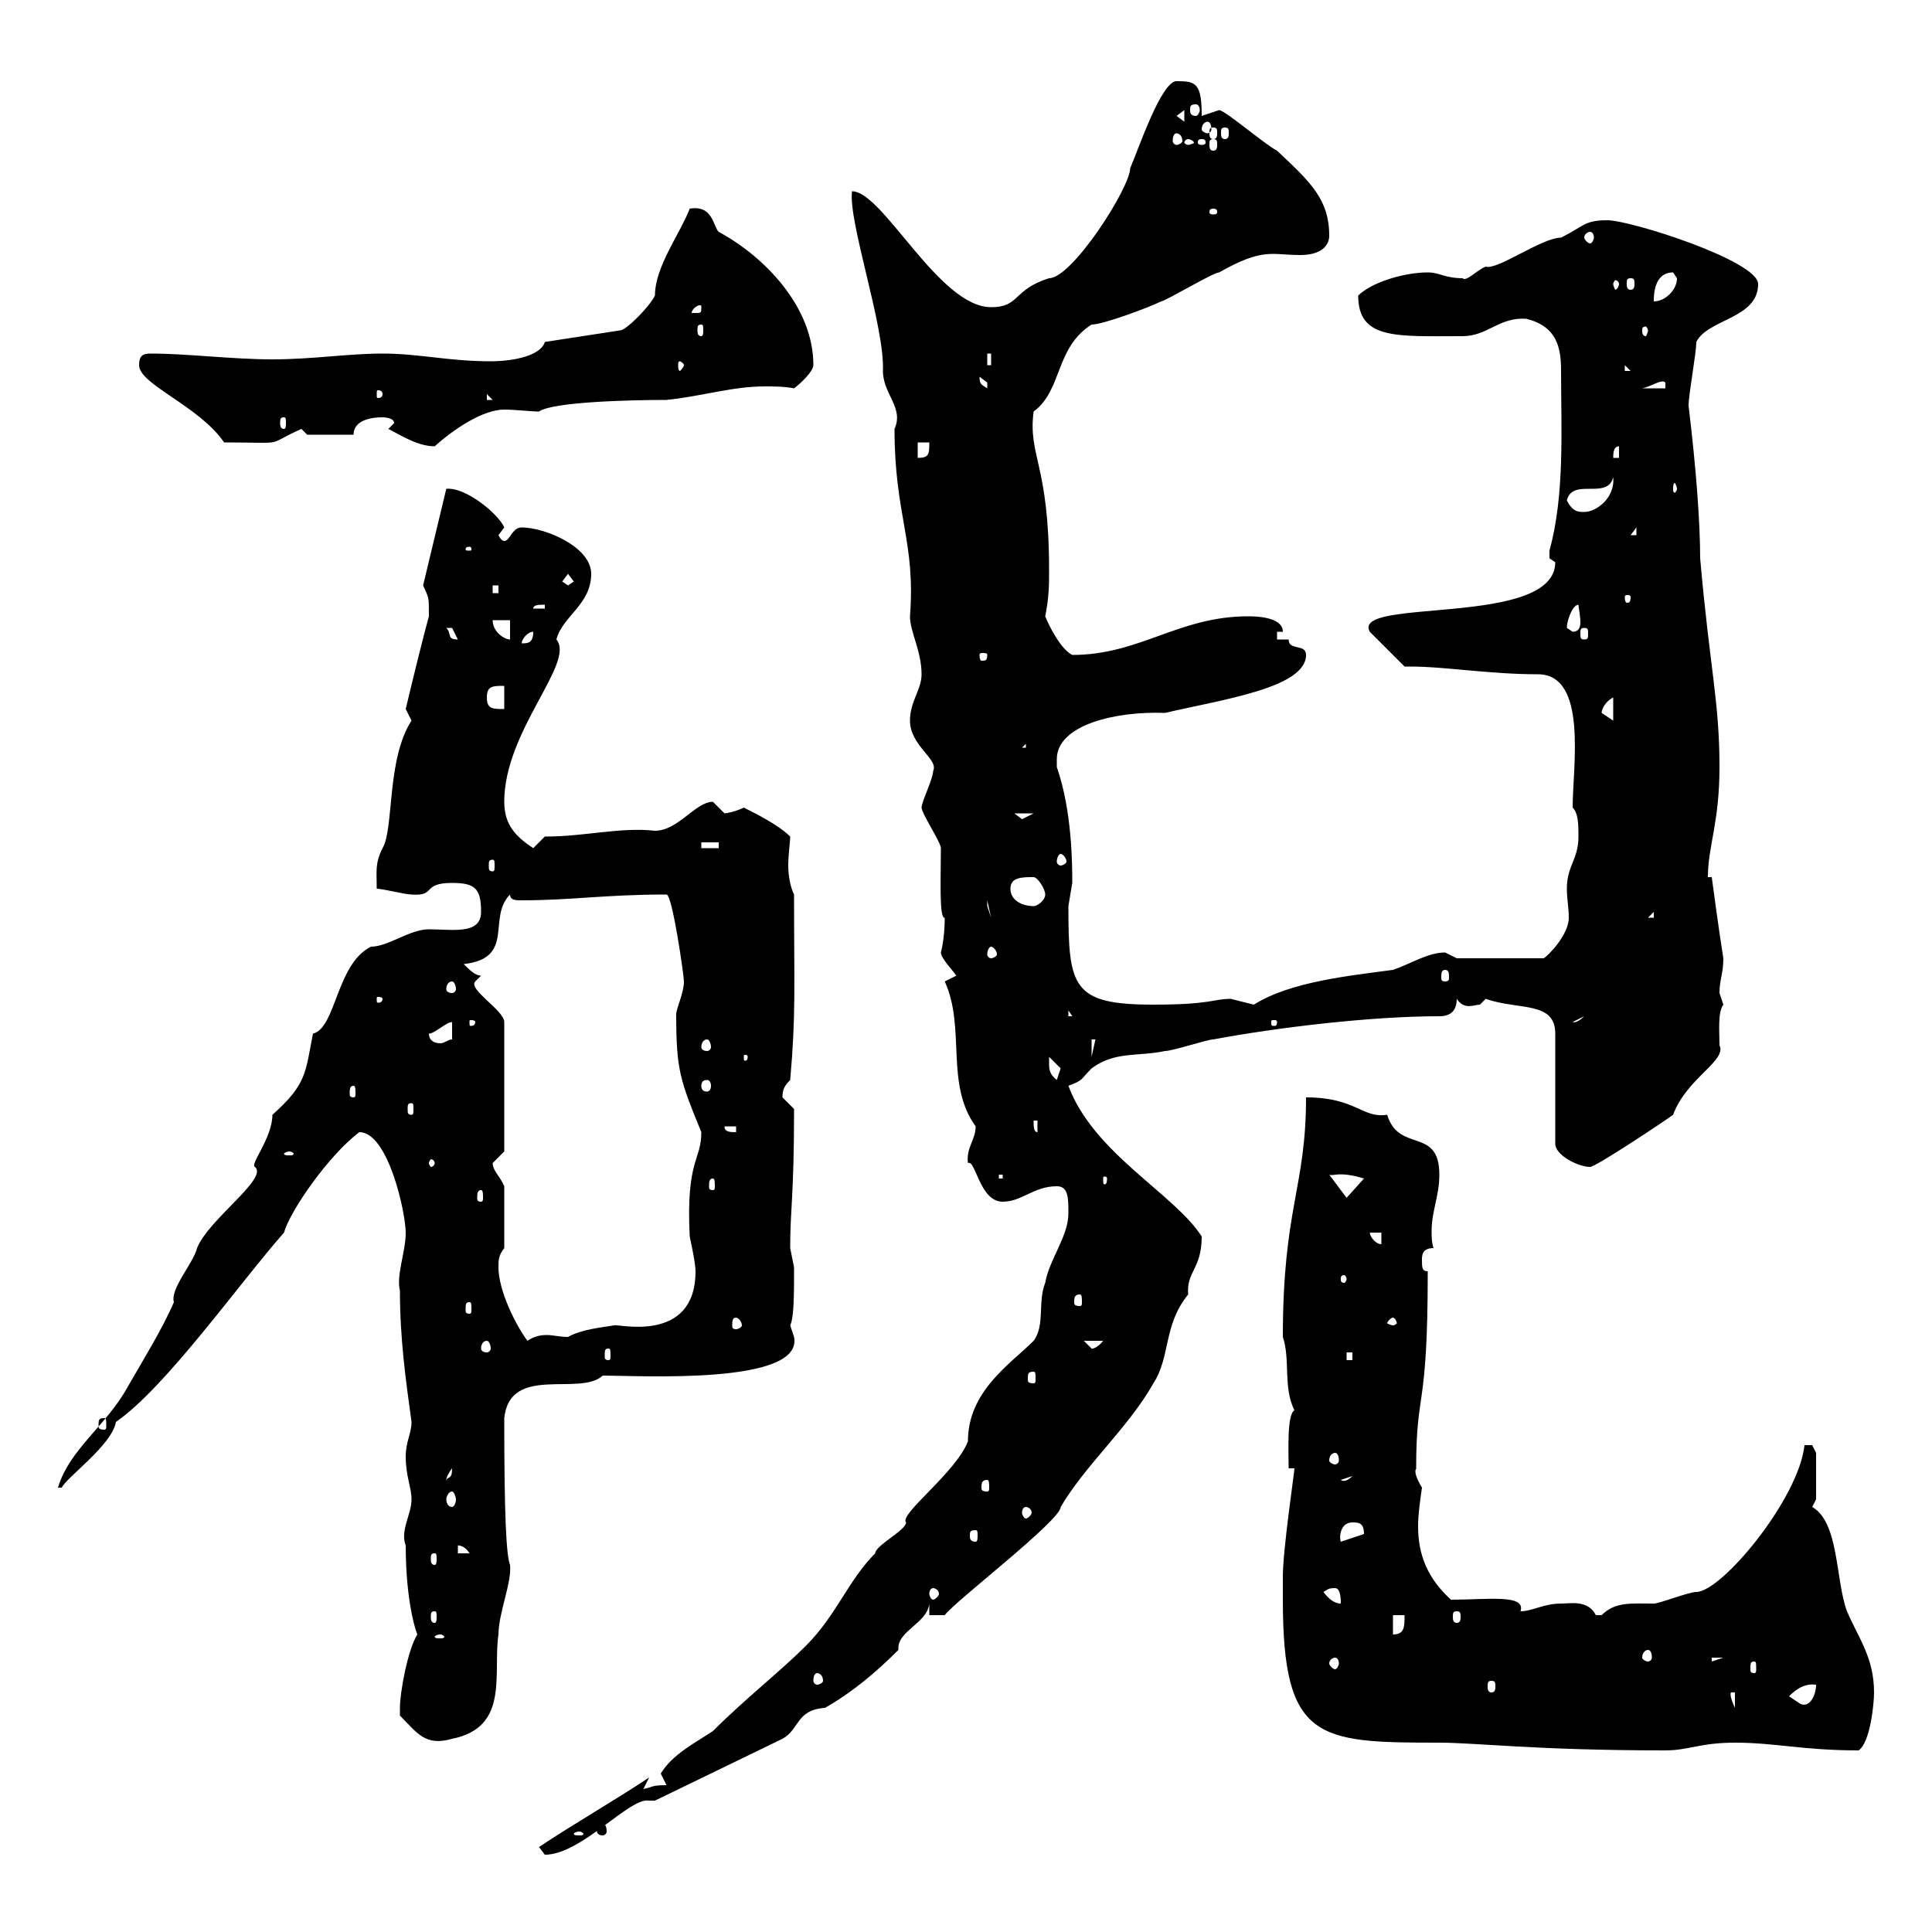 <svg xmlns="http://www.w3.org/2000/svg" xmlns:xlink="http://www.w3.org/1999/xlink" width="300" height="300"><path d="M83.70 286.80C83.70 286.80 84.60 288 84.60 288C90.30 288 97.80 279 100.80 279.60L101.70 279.60L121.50 270C124.20 268.50 123.60 265.50 128.10 265.20C132.30 262.80 135.90 259.80 139.50 256.20C139.50 256.20 139.50 256.20 139.50 255.90C139.50 253.20 144 252 144.30 249L144.30 250.80L146.70 250.80C148.20 248.70 164.70 236.10 164.70 234C168.60 227.40 175.20 221.70 179.10 214.80C181.80 210.60 180.60 205.80 184.50 201C184.20 197.40 186.60 197.10 186.60 192C182.40 185.40 169.80 179.10 165.90 168.60C168.30 167.70 167.70 167.70 169.50 165.90C173.10 163.20 176.70 164.10 180.90 163.20C182.10 163.20 187.50 161.40 188.40 161.40C198 159.60 212.70 157.80 223.50 157.80C225.30 157.80 226.20 156.90 226.20 155.10C227.40 156.90 228.90 156 229.80 156C229.80 156 230.70 155.10 230.70 155.10C235.80 156.90 241.50 155.40 241.50 160.50L241.50 177.60C241.50 179.40 245.10 181.20 246.90 181.20C247.80 181.20 258.60 174 259.80 173.10C261.90 167.40 268.20 164.70 267 162.30C267 160.20 266.70 157.20 267.60 156C267.60 156 267 154.20 267 154.20C267 152.10 267.60 151.20 267.60 148.80C267 145.20 265.80 136.20 265.80 136.20L265.20 136.20C265.20 131.40 267 127.80 267 119.10C267 108.90 265.50 103.80 264 86.70C264 81.30 263.40 72.90 262.20 63C262.20 61.20 263.40 54.90 263.40 53.10C265.20 49.50 273 49.50 273 44.10C273 40.50 253.20 34.20 249.60 34.20C246 34.20 246 35.10 242.40 36.90C239.40 36.90 232.50 42 230.70 41.40C229.20 42 227.70 43.80 227.10 43.20C224.40 43.20 223.50 42.30 221.70 42.30C218.10 42.30 213 43.80 210.90 45.90C210.90 52.80 216.90 52.20 227.10 52.20C231 52.20 232.80 49.20 237 49.50C241.80 50.70 242.40 54 242.40 57.60C242.40 66.60 243 76.80 240.60 85.50C240.60 85.50 240.60 85.50 240.60 86.70C240.60 86.70 241.50 87.30 241.50 87.30C241.50 97.50 209.70 92.70 212.70 98.10L218.10 103.50C218.10 103.50 219 103.50 219 103.50C224.40 103.50 231.30 104.70 238.80 104.70C246.60 104.70 244.20 119.10 244.20 125.40C245.10 126.30 245.10 128.10 245.10 129.90C245.10 133.50 243.30 134.40 243.30 138C243.30 139.50 243.60 141 243.60 142.50C243.60 145.20 240.30 148.50 239.70 148.80L226.20 148.80C226.20 148.80 224.40 147.90 224.40 147.90C221.70 147.90 219 149.70 216.30 150.60C209.70 151.50 200.40 152.40 194.70 156C194.70 156 191.10 155.10 191.10 155.10C188.40 155.10 188.10 156 179.10 156C166.50 156 165.90 153.30 165.90 140.70C165.90 140.70 166.50 137.10 166.50 137.10C166.50 134.40 166.50 126 164.10 119.10C164.10 119.10 164.10 119.10 164.10 117.90C164.10 112.50 173.40 110.40 180.90 110.70C189.90 108.60 202.80 106.80 202.80 101.70C202.80 99.90 200.10 101.10 200.10 99.30L198.30 99.30L198.30 98.10L199.20 98.10C199.20 95.70 194.70 95.70 193.80 95.70C183 95.70 177 101.70 166.50 101.70C164.70 100.80 162.90 97.20 162.30 95.70C162.90 92.70 162.90 90.90 162.90 88.50C162.90 72 159.60 70.80 160.50 63.90C165 60.60 163.80 54 169.50 50.40C171.30 50.40 178.50 47.70 180.30 46.80C180.90 46.80 188.40 42.30 189.30 42.30C196.20 38.40 197.40 39.60 201.90 39.60C205.20 39.60 206.40 38.10 206.40 36.60C206.40 30.90 203.40 28.20 198.30 23.40C196.50 22.50 190.20 17.10 189.30 17.10C189.30 17.10 186.60 18 186.60 18C186.60 12.90 185.70 12.60 182.70 12.60C180.30 12.60 176.70 23.40 175.50 26.10C175.50 29.10 166.50 43.20 162.90 43.20C157.20 45 158.40 47.70 153.90 47.70C145.80 47.70 137.10 29.70 132.30 29.70C131.70 34.50 137.40 50.70 137.10 57.60C137.10 61.20 140.40 63.30 138.90 66.60C138.90 80.10 142.20 84 141.30 95.70C141.30 98.10 143.10 101.10 143.10 104.70C143.10 107.10 141.30 108.90 141.30 111.90C141.30 115.80 145.80 117.90 144.90 119.70C144.90 120.90 143.10 124.50 143.10 125.40C143.10 126.30 146.10 130.80 146.10 131.70C146.10 135.90 145.80 142.80 146.70 142.50C146.70 145.80 146.10 147.90 146.10 147.90C146.10 148.80 147.90 150.60 148.50 151.50L146.70 152.40C150 159.60 146.70 168.30 151.50 174.90C151.50 177 150 178.20 150.30 180.60C151.50 180 152.10 186.60 155.70 186.60C158.70 186.60 160.50 184.20 164.10 184.20C165.90 184.20 165.90 186 165.90 188.40C165.90 192 162.90 195.60 162.30 199.20C161.10 202.20 162.30 205.80 160.50 208.20C156.90 211.80 150.30 216 150.30 223.80C148.50 228.60 139.50 235.20 140.70 236.40C140.70 237.60 135.90 240 135.90 241.20C131.70 245.40 129.90 250.80 125.10 255.60C121.20 259.50 115.80 263.70 110.70 268.80C108 270.60 104.40 272.40 102.60 275.40C102.60 275.40 103.50 277.20 103.50 277.20C101.10 277.20 101.40 277.50 99.90 277.80L100.80 276C95.40 279.60 89.10 283.20 83.70 286.80ZM90 284.40C90.30 284.40 90.60 284.70 90.60 284.70C90.60 285 90.30 285 90 285C89.40 285 89.10 285 89.10 284.70C89.10 284.70 89.40 284.40 90 284.40ZM93.60 283.20C93 283.20 92.70 283.50 92.70 284.40C92.70 284.70 93 285 93.60 285C93.90 285 94.20 284.70 94.20 284.40C94.20 283.50 93.90 283.20 93.60 283.20ZM199.20 248.40C199.20 270.30 204.60 270.60 223.50 270.60C229.20 270.60 238.50 271.80 258.60 271.80C262.20 271.80 264 270.60 269.40 270.60C275.70 270.60 279.90 271.80 288.60 271.80C290.40 270.60 291 264.60 291 262.80C291 257.40 288.60 254.40 286.80 250.20C285 245.40 285.60 236.40 281.40 234L282 232.80L282 225.60C282 225.60 281.40 224.40 281.40 224.40C280.20 224.40 280.20 224.40 280.20 224.40C279.30 232.80 267.30 247.20 263.40 247.20C262.20 247.20 257.70 249 256.80 249C253.20 249 250.80 248.70 248.70 250.80C248.70 250.80 248.70 250.80 247.80 250.80C246.60 248.40 243.90 249 242.40 249C239.70 249 237.90 250.20 236.10 250.20C237 247.50 231 248.40 225.30 248.40C221.70 245.10 220.20 241.50 220.20 237C220.20 235.20 220.50 233.10 220.80 231C219 228 220.20 228 219.90 228C219.90 215.40 221.70 219.60 221.70 197.40C220.80 197.40 220.80 196.80 220.80 195.60C220.80 195 220.80 193.80 222.60 193.80C222.30 192.90 222.30 192 222.30 191.10C222.30 188.10 223.50 185.70 223.50 182.40C223.50 174.90 217.20 179.10 215.40 173.10C211.50 173.70 210.60 170.40 202.80 170.40C202.80 184.50 199.20 187.50 199.20 207.60C200.40 211.20 199.20 215.40 201 219C199.80 219.60 200.10 225.60 200.10 228L201 228C201 228.60 199.20 240.60 199.20 244.80C199.20 244.80 199.20 247.20 199.20 248.40ZM62.10 265.20C62.10 265.20 62.10 266.40 62.10 266.40C64.80 269.10 66 271.20 70.20 270C79.20 268.20 76.50 259.80 77.40 253.80C77.40 250.50 79.50 245.70 79.20 243C78.60 241.50 78.30 235.20 78.30 220.20C79.20 211.80 90 216.90 93.60 213.60C99.30 213.60 124.80 215.10 123.30 207.60C123.30 207.60 122.70 205.80 122.70 205.80C123.30 204.60 123.30 201 123.30 196.80C123.30 196.80 122.70 193.80 122.70 193.80C122.70 187.50 123.30 186 123.30 172.20C123.30 172.20 121.50 170.40 121.50 170.40C121.50 169.20 121.80 168.60 122.70 167.70C123.60 157.50 123.30 153.60 123.30 138.90C122.70 137.70 122.40 135.90 122.40 134.40C122.40 132.60 122.70 130.80 122.70 129.90C120.90 128.10 117.30 126.30 115.50 125.40C114.30 126 112.80 126.30 112.50 126.30C112.50 126.30 110.70 124.50 110.70 124.50C108 124.50 105.30 129 101.70 129C96.30 128.40 90.90 129.90 84.60 129.90L82.80 131.70C80.10 129.90 78.30 128.10 78.30 124.50C78.30 113.40 89.40 102.90 86.40 99.30C87.30 95.70 91.80 93.90 91.80 89.10C91.80 84.90 84.60 81.90 81 81.90C79.50 81.90 79.20 84 78.30 84C78 84 77.70 83.70 77.40 83.10L78.30 81.90C77.40 79.80 72.30 75.60 69.30 75.90L65.70 90.90C66.60 93 66.60 92.40 66.60 95.70C66 97.80 64.20 105 63 110.10C63 110.10 63.90 111.90 63.90 111.90C60 117.90 61.20 128.70 59.40 131.70C58.20 134.10 58.50 135.30 58.50 138C59.40 138 63 138.90 63.90 138.90C67.80 139.20 65.40 137.10 70.20 137.10C73.80 137.10 74.70 138 74.70 141.60C74.70 145.20 70.20 144.30 66.60 144.30C63.60 144.30 60.30 147 57.60 147C52.20 149.70 52.20 159.60 48.60 160.50C47.40 166.50 47.70 168.30 42.30 173.10C42.30 176.70 38.70 180.90 39.60 181.20C41.70 183 32.40 189.30 30.60 193.80C30 196.20 26.40 200.10 27 202.20C25.20 206.40 22.20 211.20 19.80 215.40C16.50 221.40 10.80 225 9 231L9.60 231C10.20 229.50 17.40 224.40 18 220.80C25.80 215.40 37.20 199.20 44.10 191.40C45 188.10 51 179.40 55.80 175.80C60.30 175.80 63 188.40 63 191.40C63 194.40 61.50 198 62.10 200.40C62.10 207.90 63 214.20 63.90 220.80C63.90 222.60 63 223.80 63 226.20C63 229.20 63.90 231 63.90 232.80C63.90 235.20 62.10 237.60 63 240C63 247.50 64.20 252.30 64.80 253.80C63.30 256.20 62.10 262.80 62.10 265.20ZM268.80 262.80L269.40 262.80L269.40 265.20C269.10 264.60 268.50 263.10 268.80 262.80ZM277.80 263.40C278.40 262.80 279.90 261.30 282 261.60C282 263.10 281.10 265.20 279.60 264.60C279.60 264.60 277.80 263.40 277.80 263.40ZM231.60 261C232.20 261 232.20 261.30 232.20 261.90C232.20 262.20 232.20 262.80 231.60 262.80C231 262.80 231 262.20 231 261.90C231 261.30 231 261 231.60 261ZM126.90 259.80C127.20 259.80 127.80 260.10 127.80 261C127.80 261.30 127.20 261.60 126.90 261.60C126.60 261.60 126.30 261.30 126.30 261C126.30 260.10 126.60 259.80 126.90 259.80ZM272.40 258C272.70 258 272.70 258.30 272.70 259.20C272.70 259.50 272.70 259.80 272.40 259.80C271.80 259.80 271.80 259.50 271.80 259.20C271.80 258.30 271.80 258 272.40 258ZM207.30 257.40C207.60 257.40 207.90 257.70 207.90 258.30C207.90 258.60 207.60 259.20 207.30 259.20C207 259.20 206.40 258.60 206.40 258.30C206.40 257.70 207 257.40 207.30 257.40ZM265.80 257.40L267.60 257.40L265.80 258ZM255.90 256.20C256.20 256.20 256.50 256.50 256.50 257.40C256.50 257.70 256.20 258 255.90 258C255.60 258 255 257.70 255 257.40C255 256.50 255.60 256.20 255.90 256.20ZM68.40 253.80C68.70 253.80 69 254.10 69 254.10C69 254.40 68.70 254.40 68.40 254.40C67.80 254.40 67.50 254.40 67.50 254.10C67.50 254.10 67.80 253.80 68.40 253.80ZM216.30 250.80L218.10 250.80C218.10 252.60 218.10 253.80 216.30 253.80ZM67.50 250.20C67.80 250.20 67.80 250.50 67.80 251.10C67.80 251.40 67.80 252 67.50 252C66.90 252 66.90 251.40 66.90 251.10C66.90 250.50 66.90 250.20 67.50 250.20ZM226.20 250.20C226.80 250.20 226.80 250.50 226.80 251.10C226.80 251.40 226.80 252 226.20 252C225.60 252 225.60 251.40 225.60 251.10C225.60 250.50 225.60 250.20 226.20 250.20ZM205.50 247.20C206.10 246.90 206.10 246.60 207.30 246.60C208.20 246.60 208.20 248.40 208.20 249C207.30 249 206.40 248.40 205.50 247.20ZM144.90 246.60C145.20 246.60 145.80 246.90 145.80 247.50C145.80 247.80 145.20 248.40 144.90 248.40C144.60 248.40 144.30 247.80 144.30 247.50C144.30 246.90 144.60 246.60 144.90 246.60ZM67.50 241.20C67.80 241.20 67.80 241.50 67.80 242.10C67.80 242.40 67.80 243 67.50 243C66.90 243 66.90 242.40 66.90 242.10C66.90 241.50 66.90 241.20 67.50 241.20ZM71.10 240C70.80 240 72 239.70 72.90 241.20L71.10 241.20ZM210 236.40C210.90 236.40 211.80 236.40 211.80 238.20L208.20 239.40C207.90 238.50 208.20 236.40 210 236.40ZM151.50 237.60C151.80 237.60 151.80 237.90 151.80 238.50C151.80 238.80 151.80 239.40 151.50 239.40C150.60 239.40 150.60 238.80 150.60 238.50C150.60 237.90 150.60 237.60 151.50 237.60ZM159.30 234C159.60 234 160.20 234.30 160.20 234.90C160.20 235.20 159.60 235.80 159.30 235.80C159 235.80 158.70 235.20 158.70 234.90C158.70 234.30 159 234 159.30 234ZM70.20 231.60C70.50 231.60 70.80 232.50 70.80 232.80C70.80 233.40 70.50 234 70.20 234C69.60 234 69.30 233.40 69.30 232.80C69.30 232.50 69.60 231.60 70.20 231.60ZM153.30 229.80C153.60 229.80 153.60 230.40 153.60 231C153.60 231.30 153.60 231.60 153.30 231.60C152.40 231.60 152.40 231.30 152.40 231C152.40 230.40 152.40 229.80 153.30 229.80ZM70.20 228C70.20 229.80 69.60 229.20 69.30 229.80C69.30 230.40 69 229.50 70.20 228ZM210 229.20C208.80 230.40 208.20 229.80 208.20 229.80ZM207.30 225.60C207.60 225.60 207.90 225.90 207.90 226.80C207.90 227.10 207.60 227.40 207.30 227.40C207 227.40 206.40 227.10 206.40 226.80C206.40 225.90 207 225.60 207.30 225.60ZM16.20 220.20C16.50 220.20 16.50 220.50 16.50 221.40C16.50 221.70 16.50 222 16.20 222C15.30 222 15.30 221.70 15.30 221.40C15.30 220.50 15.30 220.20 16.20 220.20ZM160.50 213C160.80 213 160.80 213.30 160.80 214.20C160.80 214.50 160.80 214.80 160.50 214.80C159.60 214.80 159.60 214.50 159.60 214.20C159.60 213.30 159.60 213 160.50 213ZM209.10 210L210 210L210 211.20L209.10 211.20ZM94.50 209.40C94.80 209.40 94.80 209.70 94.80 210.60C94.80 210.90 94.80 211.20 94.50 211.20C93.90 211.20 93.90 210.90 93.90 210.60C93.90 209.70 93.90 209.40 94.50 209.40ZM75.60 208.20C75.90 208.20 76.20 208.80 76.20 209.40C76.20 209.70 75.90 210 75.60 210C75 210 74.70 209.70 74.70 209.40C74.70 208.80 75 208.20 75.60 208.20ZM168.30 208.20L171.30 208.20C170.10 209.70 169.20 209.40 169.50 209.40C169.50 209.40 168.30 208.20 168.30 208.20ZM77.40 196.80C77.40 195.60 77.40 195 78.30 193.80L78.30 184.20C77.70 182.70 76.50 181.80 76.50 180.60C76.50 180.60 78.30 178.80 78.30 178.80L78.30 158.70C78.30 156.90 72.60 153.60 73.80 152.40L74.70 151.50C73.80 151.50 72.90 150.60 72 149.70C80.10 148.80 75.60 142.50 79.20 138.90C79.20 139.80 80.10 139.80 81 139.80C88.80 139.80 93.90 138.90 103.50 138.90C104.40 138.90 106.20 151.50 106.20 152.40C106.20 154.20 105 156.60 105 157.50C105 166.20 105.60 167.70 108.90 175.80C108.90 180.30 106.50 180 107.10 192C108 196.20 108 197.10 108 197.40C108 208.80 95.70 205.50 95.40 205.80C93.60 206.10 90.30 206.40 88.20 207.60C87 207.60 85.80 207.30 84.90 207.30C83.70 207.30 82.80 207.60 81.90 208.20C80.10 205.80 77.40 200.40 77.40 196.80ZM114.30 204.60C114.60 204.60 115.20 205.20 115.20 205.80C115.20 206.10 114.60 206.40 114.30 206.40C113.70 206.40 113.70 206.10 113.70 205.80C113.70 205.20 113.70 204.60 114.30 204.60ZM216.30 204.60C216.60 204.60 216.90 205.20 216.90 205.50C216.90 205.50 216.60 205.80 216.30 205.80C216 205.80 215.40 205.50 215.40 205.50C215.40 205.20 216 204.60 216.30 204.60ZM72.90 202.20C73.20 202.20 73.20 202.50 73.20 203.40C73.20 203.70 73.20 204 72.90 204C72.30 204 72.30 203.70 72.30 203.40C72.30 202.50 72.30 202.20 72.90 202.20ZM167.70 201C168 201 168 201.60 168 202.20C168 202.50 168 202.80 167.70 202.80C166.80 202.80 166.80 202.50 166.80 202.20C166.80 201.60 166.80 201 167.70 201ZM209.10 198.60C209.10 198.90 208.80 199.20 208.80 199.20C208.20 199.20 208.20 198.90 208.20 198.60C208.20 198.30 208.20 198 208.80 198C208.80 198 209.10 198.30 209.10 198.60ZM212.70 191.40L214.50 191.40L214.50 193.20C213.60 193.20 212.70 192 212.70 191.40ZM74.70 184.80C75 184.80 75 185.40 75 186C75 186.30 75 186.60 74.70 186.60C74.10 186.60 74.10 186.30 74.10 186C74.10 185.40 74.10 184.80 74.70 184.80ZM206.40 182.40C207 182.70 207.90 181.80 211.80 183L209.10 186ZM110.70 183C111 183 111 183.60 111 184.20C111 184.50 111 184.80 110.70 184.80C110.10 184.80 110.10 184.50 110.10 184.20C110.10 183.60 110.10 183 110.70 183ZM155.10 182.40L155.70 182.40L155.70 183L155.10 183ZM171.90 183C171.90 183.90 171.60 183.90 171.60 183.90C171.30 183.90 171.30 183.90 171.30 183C171.30 182.70 171.30 182.70 171.60 182.70C171.60 182.70 171.90 182.70 171.90 183ZM67.50 180.60C67.50 180.90 67.20 181.20 66.90 181.20C66.90 181.20 66.60 180.90 66.60 180.60C66.60 180.30 66.90 180 66.90 180C67.20 180 67.50 180.30 67.50 180.60ZM45 178.80C45.30 178.80 45.60 179.10 45.60 179.10C45.60 179.40 45.30 179.40 45 179.40C44.40 179.40 44.10 179.40 44.10 179.10C44.10 179.10 44.40 178.80 45 178.80ZM112.50 174.90L114.30 174.90L114.30 175.80C113.40 175.80 112.50 175.80 112.50 174.90ZM160.50 174L161.10 174L161.10 175.80C160.50 175.80 160.50 174.90 160.50 174ZM63.90 171.30C64.20 171.30 64.20 171.60 64.20 172.20C64.20 172.80 64.20 173.10 63.90 173.10C63.30 173.10 63.30 172.80 63.30 172.20C63.30 171.60 63.30 171.30 63.90 171.30ZM54.90 168.60C55.20 168.60 55.20 169.20 55.20 169.80C55.20 170.10 55.20 170.40 54.90 170.40C54.30 170.40 54.30 170.10 54.30 169.80C54.30 169.20 54.30 168.60 54.90 168.60ZM109.80 167.70C110.10 167.70 110.40 168 110.40 168.60C110.40 169.20 110.10 169.50 109.80 169.50C109.20 169.50 108.90 169.20 108.90 168.60C108.90 168 109.20 167.70 109.80 167.70ZM162.90 165C162.90 165 162.90 164.10 162.90 164.10C162.90 164.10 164.70 165.90 164.70 165.90C164.70 165.90 164.10 167.70 164.10 167.70C162.90 166.80 162.90 165.90 162.90 165ZM116.10 164.10C116.10 164.70 115.80 164.70 115.80 164.70C115.50 164.70 115.50 164.70 115.50 164.10C115.50 163.80 115.50 163.80 115.80 163.80C115.80 163.80 116.10 163.80 116.10 164.10ZM169.50 161.40L170.10 161.40L169.50 164.10ZM109.80 161.40C110.10 161.40 110.40 162 110.40 162.60C110.40 162.90 110.10 163.20 109.80 163.20C109.20 163.20 108.90 162.90 108.90 162.60C108.90 162 109.20 161.40 109.80 161.40ZM66.60 160.50C67.50 160.50 69.30 158.70 70.20 158.70L70.20 161.40C69.60 161.40 69 162 68.40 162C67.20 162 66.60 161.40 66.60 160.50ZM73.80 158.70C73.80 159.30 73.20 159.30 73.20 159.30C72.90 159.30 72.90 159.30 72.90 158.70C72.90 158.40 72.90 158.40 73.20 158.40C73.20 158.40 73.80 158.40 73.80 158.70ZM198.30 158.70C198.30 159.30 198 159.30 198 159.30C197.40 159.30 197.40 159.30 197.40 158.70C197.40 158.40 197.40 158.40 198 158.40C198 158.40 198.30 158.40 198.30 158.70ZM246 157.80C244.80 159 244.20 158.70 244.20 158.70ZM165.90 156.90L166.50 157.80L165.90 157.80ZM59.40 155.10C59.40 155.70 58.80 155.70 58.80 155.70C58.50 155.70 58.50 155.70 58.50 155.10C58.50 154.80 58.50 154.80 58.80 154.80C58.80 154.80 59.40 154.80 59.40 155.10ZM70.20 152.40C70.50 152.40 70.80 153 70.80 153.60C70.80 153.90 70.50 154.20 70.20 154.20C69.60 154.20 69.30 153.90 69.30 153.60C69.30 153 69.60 152.40 70.20 152.40ZM224.40 150.60C225 150.60 225 151.20 225 151.80C225 152.10 225 152.40 224.40 152.40C223.80 152.40 223.80 152.10 223.80 151.80C223.80 151.20 223.80 150.60 224.40 150.60ZM153.90 147C154.20 147 154.80 147.60 154.80 148.20C154.80 148.50 154.20 148.80 153.90 148.80C153.60 148.80 153.30 148.50 153.30 148.20C153.30 147.60 153.60 147 153.90 147ZM256.80 141.60L256.80 142.50L255.90 142.50ZM153.30 139.80L153.90 142.50L153.30 140.70ZM156.90 138C156.90 136.20 158.70 136.20 160.50 136.20C161.10 136.20 162.30 138 162.30 138.90C162.30 139.80 161.10 140.70 160.50 140.70C158.70 140.70 156.90 139.80 156.90 138ZM76.50 133.50C76.80 133.50 76.80 133.80 76.80 134.40C76.80 135 76.80 135.30 76.50 135.30C75.90 135.30 75.90 135 75.90 134.40C75.90 133.80 75.90 133.50 76.50 133.50ZM164.70 132.60C165 132.60 165.60 133.20 165.60 133.80C165.60 134.10 165 134.40 164.70 134.40C164.40 134.40 164.10 134.10 164.10 133.80C164.10 133.20 164.40 132.60 164.70 132.60ZM108.90 130.80L111.60 130.80L111.60 131.70L108.90 131.70ZM157.50 126.30L160.50 126.30C160.50 126.30 158.70 127.20 158.70 127.20C158.70 127.20 157.50 126.30 157.50 126.30ZM159.30 115.50L159.30 116.10L158.70 116.10ZM248.70 110.70C248.70 110.10 249.30 108.90 250.50 108.30L250.50 111.90C250.50 111.90 248.70 110.70 248.70 110.70ZM75.60 108.30C75.60 106.50 76.50 106.50 78.30 106.50L78.30 110.10C76.50 110.10 75.60 110.10 75.60 108.30ZM153.30 101.70C153.30 102.60 153 102.60 152.40 102.60C152.40 102.60 152.10 102.60 152.10 101.70C152.10 101.40 152.40 101.40 152.40 101.40C153 101.40 153.30 101.40 153.30 101.70ZM82.80 98.10C82.80 99.90 81.90 99.90 81 99.90C81 99.30 81.90 98.10 82.80 98.10ZM69.30 97.50C69.30 97.50 69.30 97.50 70.20 97.50C70.20 97.50 71.10 99.30 71.10 99.30C69.30 99.30 70.20 98.40 69.30 97.50ZM76.50 96.30L79.20 96.30L79.20 99.30C78.30 99.30 76.50 98.10 76.50 96.30ZM243.30 97.50C243.30 96.30 244.20 93.90 245.10 93.90C245.10 94.20 245.40 95.70 245.40 96.60C245.40 97.50 245.10 98.10 244.20 98.10C244.20 98.10 243.30 97.50 243.30 97.50ZM246 97.50C246.60 97.50 246.60 97.80 246.60 98.40C246.60 99 246.60 99.30 246 99.30C245.40 99.30 245.40 99 245.40 98.40C245.40 97.80 245.40 97.50 246 97.50ZM84.60 93.90L84.60 94.50L82.80 94.50C82.80 93.90 83.70 93.90 84.60 93.90ZM253.20 92.70C253.20 93.60 252.90 93.60 252.60 93.60C252.60 93.60 252.30 93.60 252.30 92.70C252.30 92.40 252.60 92.40 252.60 92.40C252.90 92.40 253.20 92.40 253.20 92.70ZM76.50 90.90L77.40 90.90L77.40 92.10L76.50 92.10ZM87.30 90.30L88.20 89.10L89.10 90.30L88.20 90.90ZM72.90 84.90C73.20 84.90 73.20 85.20 73.20 85.20C73.20 85.50 73.20 85.50 72.90 85.50C72.30 85.50 72.30 85.50 72.30 85.20C72.30 85.20 72.30 84.90 72.90 84.90ZM254.10 81.90L254.10 83.10L253.20 83.10ZM73.80 81.30L74.70 83.10L74.70 81.90ZM243.30 77.70C244.20 74.10 249.60 77.70 250.50 74.10C250.80 77.40 247.80 79.50 246 79.50C245.10 79.50 244.20 79.50 243.30 77.70ZM260.40 75.90C260.40 76.20 260.10 76.50 260.10 76.50C259.80 76.50 259.80 76.20 259.80 75.90C259.80 75.60 259.80 75 260.10 75C260.10 75 260.40 75.60 260.40 75.90ZM142.50 68.70L144.30 68.70C144.30 70.50 144.30 71.10 142.50 71.10ZM251.40 69.30L251.40 71.10L250.50 71.10C250.50 70.50 250.50 69.30 251.40 69.30ZM60.30 66.60C62.10 67.50 64.80 69.30 67.50 69.30C70.50 66.60 75 63.60 78.30 63.60C80.10 63.60 82.20 63.90 83.70 63.90C85.80 62.40 97.80 62.10 103.50 62.10C109.20 61.50 113.70 60 118.80 60C120 60 121.80 60 123.30 60.30C124.50 59.40 126.30 57.60 126.30 56.70C126.30 47.70 118.80 39.90 111.60 36C110.70 35.10 110.70 31.80 107.10 32.40C105.60 36.30 101.70 41.40 101.70 45.90C100.80 47.70 97.20 51.30 96.30 51.30L84.60 53.10C84 55.20 79.80 56.10 76.20 56.10C69.60 56.10 65.10 54.90 59.40 54.90C54 54.90 48.60 55.80 42.30 55.80C36 55.80 29.10 54.90 23.40 54.90C22.20 54.90 21.60 55.20 21.60 56.70C21.60 59.70 30.90 63 34.80 68.70C45 68.70 40.80 69.30 46.80 66.60C46.80 66.60 47.70 67.50 47.70 67.50L54.90 67.50C54.90 65.70 56.70 64.80 59.40 64.80C59.40 64.80 61.20 64.80 61.20 65.70ZM44.10 64.80C44.40 64.80 44.40 65.10 44.40 65.70C44.40 66 44.40 66.60 44.10 66.60C43.50 66.60 43.50 66 43.50 65.70C43.50 65.10 43.50 64.80 44.10 64.80ZM75.60 61.20L76.50 62.10L75.60 62.10ZM59.40 61.20C59.40 61.80 58.80 61.80 58.80 61.80C58.50 61.80 58.50 61.80 58.50 61.20C58.50 60.60 58.50 60.60 58.80 60.60C58.80 60.60 59.40 60.60 59.40 61.20ZM152.10 58.50C152.10 58.50 153.30 59.40 153.30 59.40C153.30 60.30 153.30 60.30 153.30 60.30C152.40 59.70 152.10 59.70 152.10 58.50ZM258.60 59.40L258.60 60.30L255 60.30C256.50 60 258 58.80 258.60 59.40ZM252.30 56.70L253.20 57.60L252.30 57.60ZM106.20 56.70C106.20 57 105.60 57.60 105.60 57.60C105.30 57.60 105.30 57 105.30 56.70C105.30 56.40 105.30 56.10 105.60 56.10C105.60 56.10 106.20 56.40 106.20 56.70ZM153.30 54.90L153.90 54.90L153.90 56.70L153.30 56.70ZM108.90 50.40C109.20 50.40 109.20 50.70 109.20 51.30C109.20 51.60 109.20 52.20 108.90 52.20C108.30 52.20 108.30 51.60 108.30 51.30C108.30 50.70 108.30 50.40 108.90 50.40ZM255.90 51.30C255.90 51.60 255.60 52.20 255.60 52.20C255 52.20 255 51.60 255 51.30C255 51 255 50.70 255.60 50.70C255.60 50.70 255.90 51 255.90 51.30ZM108.90 47.70C108.90 48.60 108.90 48.60 108 48.60C108 48.60 107.40 48.60 107.40 48.60C107.40 48 108.30 47.40 108.60 47.40C108.90 47.40 108.90 47.40 108.90 47.70ZM259.80 42.30C259.80 42.30 260.40 43.20 260.40 43.20C260.40 45 258.60 46.80 256.80 46.80C256.80 45.90 256.80 42.30 259.80 42.30ZM251.40 44.10C251.40 44.40 251.10 45 250.80 45C250.80 45 250.50 44.40 250.50 44.10C250.50 43.80 250.80 43.50 250.80 43.50C251.10 43.50 251.40 43.80 251.40 44.10ZM253.20 43.20C253.80 43.20 253.80 43.50 253.80 44.10C253.80 44.40 253.80 45 253.20 45C252.60 45 252.60 44.40 252.60 44.10C252.60 43.50 252.60 43.20 253.20 43.20ZM246.90 36C247.20 36 247.50 36.30 247.50 36.90C247.50 37.20 247.20 37.80 246.90 37.80C246.60 37.80 246 37.20 246 36.90C246 36.30 246.60 36 246.90 36ZM188.40 32.40C189 32.40 189 32.70 189 33C189 33 189 33.30 188.40 33.30C187.80 33.30 187.80 33 187.80 33C187.80 32.70 187.80 32.40 188.40 32.40ZM184.50 21.60C184.80 21.60 185.40 21.90 185.40 22.20C185.40 22.20 184.80 22.50 184.50 22.50C184.20 22.50 183.90 22.20 183.90 22.20C183.90 21.90 184.20 21.60 184.50 21.60ZM186.60 21.60C187.20 21.60 187.20 21.90 187.20 22.20C187.20 22.20 187.20 22.50 186.60 22.50C186 22.50 186 22.20 186 22.20C186 21.90 186 21.60 186.60 21.60ZM188.40 21.60C189 21.60 189 21.90 189 22.50C189 22.80 189 23.40 188.40 23.40C187.80 23.40 187.80 22.80 187.80 22.50C187.80 21.90 187.80 21.60 188.40 21.60ZM182.70 20.70C183 20.70 183.60 21 183.60 21.90C183.60 22.20 183 22.50 182.70 22.50C182.40 22.50 182.10 22.20 182.10 21.90C182.10 21 182.40 20.70 182.70 20.70ZM188.40 19.80C189 19.80 189 20.10 189 20.70C189 21 189 21.60 188.40 21.60C187.80 21.60 187.80 21 187.80 20.70C187.80 20.10 187.80 19.80 188.40 19.80ZM190.20 19.80C190.80 19.80 190.80 20.10 190.80 20.70C190.80 21 190.80 21.60 190.20 21.60C189.60 21.60 189.60 21 189.60 20.70C189.60 20.10 189.60 19.80 190.20 19.80ZM187.50 18.90C187.80 18.90 188.10 19.20 188.10 20.10C188.10 20.40 187.80 20.70 187.50 20.70C187.20 20.70 186.60 20.40 186.60 20.10C186.60 19.20 187.20 18.90 187.50 18.90ZM182.70 18L183.90 17.10L183.90 18.90ZM185.70 16.20C186 16.20 186.30 16.50 186.30 17.10C186.30 17.40 186 18 185.70 18C184.80 18 184.80 17.40 184.80 17.10C184.80 16.50 184.80 16.20 185.70 16.20Z"/></svg>